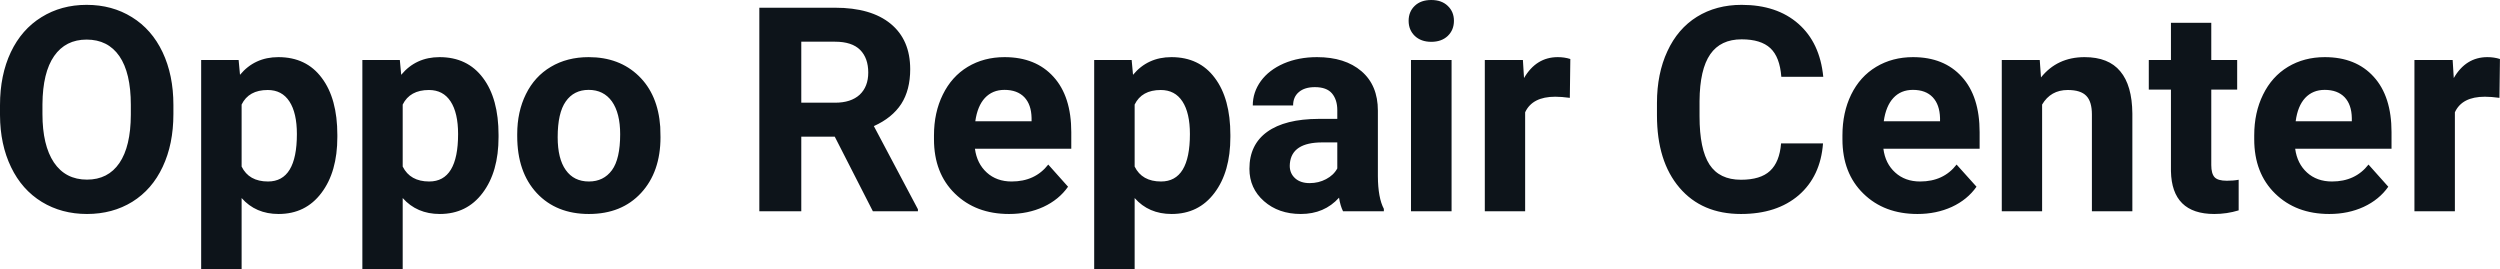 <svg fill="#0d141a" viewBox="0 0 200.834 21.641" height="100%" width="100%" xmlns="http://www.w3.org/2000/svg"><path preserveAspectRatio="none" d="M13.93 8.43L13.93 9.16Q13.93 11.58 13.07 13.40Q12.22 15.22 10.63 16.21Q9.04 17.19 6.99 17.19L6.99 17.19Q4.95 17.19 3.36 16.22Q1.76 15.24 0.89 13.43Q0.01 11.61 0 9.25L0 9.25L0 8.45Q0 6.03 0.87 4.19Q1.74 2.36 3.33 1.38Q4.92 0.39 6.96 0.39Q9.01 0.39 10.60 1.38Q12.19 2.36 13.06 4.19Q13.93 6.03 13.93 8.43L13.93 8.43ZM10.51 9.22L10.51 8.42Q10.51 5.85 9.59 4.51Q8.67 3.18 6.96 3.18L6.96 3.18Q5.27 3.18 4.35 4.50Q3.43 5.82 3.41 8.37L3.41 8.37L3.41 9.16Q3.41 11.67 4.33 13.05Q5.26 14.43 6.99 14.43L6.99 14.43Q8.68 14.43 9.59 13.10Q10.50 11.77 10.51 9.22L10.51 9.22ZM27.10 10.84L27.10 11.01Q27.10 13.81 25.82 15.50Q24.55 17.19 22.38 17.19L22.38 17.19Q20.54 17.19 19.41 15.91L19.41 15.91L19.41 21.64L16.16 21.64L16.16 4.82L19.17 4.82L19.28 6.01Q20.46 4.59 22.36 4.59L22.36 4.59Q24.61 4.59 25.85 6.26Q27.10 7.92 27.10 10.84L27.10 10.84ZM23.85 10.77L23.85 10.77Q23.85 9.07 23.25 8.15Q22.65 7.23 21.51 7.23L21.51 7.23Q19.98 7.23 19.41 8.40L19.41 8.40L19.41 13.38Q20.00 14.58 21.53 14.58L21.53 14.58Q23.85 14.58 23.85 10.77ZM40.05 10.84L40.05 11.01Q40.05 13.81 38.77 15.50Q37.50 17.19 35.33 17.19L35.33 17.19Q33.49 17.19 32.35 15.91L32.35 15.91L32.35 21.64L29.11 21.64L29.11 4.82L32.12 4.82L32.23 6.01Q33.41 4.59 35.31 4.59L35.31 4.59Q37.55 4.59 38.80 6.26Q40.05 7.92 40.05 10.84L40.05 10.84ZM36.80 10.77L36.80 10.77Q36.80 9.07 36.20 8.15Q35.60 7.23 34.46 7.23L34.46 7.23Q32.93 7.23 32.35 8.40L32.35 8.40L32.35 13.38Q32.95 14.58 34.48 14.58L34.48 14.58Q36.80 14.58 36.80 10.77ZM41.55 10.93L41.55 10.78Q41.55 8.97 42.25 7.56Q42.95 6.14 44.25 5.37Q45.56 4.59 47.29 4.59L47.29 4.59Q49.75 4.59 51.31 6.10Q52.86 7.60 53.04 10.19L53.04 10.19L53.06 11.02Q53.06 13.81 51.50 15.50Q49.94 17.19 47.31 17.19Q44.69 17.19 43.12 15.51Q41.55 13.82 41.55 10.93L41.55 10.93ZM44.80 11.02L44.80 11.02Q44.80 12.75 45.45 13.66Q46.10 14.58 47.31 14.58L47.31 14.58Q48.49 14.58 49.16 13.67Q49.82 12.77 49.82 10.78L49.82 10.78Q49.82 9.09 49.16 8.15Q48.49 7.22 47.29 7.22L47.29 7.22Q46.10 7.22 45.45 8.15Q44.80 9.07 44.80 11.02ZM70.12 16.97L67.06 10.98L64.37 10.98L64.37 16.97L61.00 16.97L61.00 0.62L67.08 0.62Q69.98 0.62 71.55 1.91Q73.12 3.20 73.12 5.56L73.12 5.56Q73.12 7.23 72.40 8.35Q71.67 9.47 70.20 10.13L70.20 10.13L73.74 16.81L73.74 16.97L70.12 16.97ZM64.37 3.35L64.37 8.25L67.09 8.25Q68.36 8.25 69.06 7.61Q69.75 6.96 69.75 5.83L69.75 5.83Q69.75 4.67 69.10 4.01Q68.44 3.35 67.08 3.35L67.08 3.35L64.37 3.35ZM81.06 17.19L81.06 17.19Q78.39 17.19 76.71 15.55Q75.03 13.91 75.03 11.19L75.03 11.19L75.03 10.87Q75.03 9.04 75.74 7.60Q76.45 6.15 77.74 5.37Q79.04 4.59 80.70 4.59L80.70 4.59Q83.20 4.59 84.63 6.17Q86.06 7.74 86.06 10.62L86.06 10.62L86.06 11.95L78.32 11.95Q78.48 13.14 79.27 13.86Q80.06 14.58 81.27 14.58L81.27 14.58Q83.15 14.58 84.21 13.22L84.21 13.22L85.80 15.00Q85.07 16.04 83.82 16.62Q82.58 17.19 81.06 17.19ZM80.69 7.22L80.69 7.22Q79.73 7.22 79.12 7.87Q78.52 8.52 78.35 9.74L78.35 9.74L82.87 9.74L82.87 9.48Q82.85 8.40 82.29 7.81Q81.72 7.22 80.69 7.22ZM98.84 10.84L98.84 11.01Q98.84 13.81 97.56 15.50Q96.29 17.19 94.12 17.19L94.12 17.19Q92.28 17.19 91.15 15.91L91.15 15.91L91.15 21.64L87.90 21.64L87.90 4.82L90.91 4.82L91.02 6.01Q92.20 4.59 94.10 4.59L94.10 4.59Q96.35 4.59 97.59 6.26Q98.84 7.92 98.84 10.84L98.84 10.84ZM95.59 10.77L95.59 10.77Q95.59 9.07 94.99 8.15Q94.39 7.23 93.25 7.23L93.25 7.23Q91.72 7.23 91.15 8.40L91.15 8.40L91.15 13.38Q91.74 14.58 93.27 14.58L93.27 14.58Q95.59 14.58 95.59 10.77ZM111.17 16.97L107.89 16.97Q107.67 16.53 107.57 15.88L107.57 15.88Q106.39 17.19 104.50 17.19L104.50 17.19Q102.71 17.19 101.54 16.16Q100.37 15.13 100.37 13.56L100.37 13.56Q100.37 11.62 101.80 10.59Q103.23 9.56 105.94 9.55L105.94 9.55L107.43 9.55L107.43 8.85Q107.43 8.01 107.00 7.50Q106.57 7.00 105.63 7.00L105.63 7.00Q104.81 7.00 104.35 7.39Q103.88 7.78 103.88 8.47L103.88 8.47L100.64 8.47Q100.64 7.41 101.29 6.51Q101.94 5.62 103.13 5.10Q104.32 4.59 105.80 4.59L105.80 4.59Q108.05 4.59 109.37 5.72Q110.69 6.85 110.69 8.89L110.69 8.89L110.69 14.16Q110.70 15.89 111.17 16.78L111.17 16.78L111.17 16.97ZM105.21 14.71L105.21 14.71Q105.93 14.71 106.53 14.39Q107.14 14.07 107.43 13.53L107.43 13.53L107.43 11.44L106.22 11.44Q103.78 11.44 103.62 13.13L103.62 13.13L103.61 13.32Q103.61 13.93 104.04 14.32Q104.47 14.71 105.21 14.71ZM116.61 4.82L116.61 16.97L113.35 16.97L113.35 4.82L116.61 4.82ZM113.16 1.67L113.16 1.67Q113.16 0.94 113.65 0.47Q114.14 0 114.98 0L114.98 0Q115.81 0 116.30 0.47Q116.80 0.94 116.80 1.67L116.80 1.67Q116.80 2.41 116.30 2.89Q115.80 3.36 114.98 3.36Q114.16 3.36 113.66 2.89Q113.16 2.41 113.16 1.67ZM126.15 4.74L126.11 7.86Q125.44 7.77 124.94 7.77L124.94 7.77Q123.10 7.77 122.52 9.02L122.52 9.02L122.52 16.97L119.28 16.97L119.28 4.82L122.34 4.82L122.43 6.27Q123.41 4.59 125.14 4.59L125.14 4.59Q125.68 4.59 126.15 4.74L126.15 4.74ZM143.08 11.52L146.45 11.52Q146.25 14.16 144.50 15.68Q142.74 17.19 139.86 17.19L139.86 17.19Q136.72 17.19 134.92 15.08Q133.11 12.96 133.11 9.27L133.11 9.27L133.11 8.27Q133.11 5.91 133.95 4.11Q134.78 2.31 136.32 1.35Q137.87 0.39 139.91 0.39L139.91 0.39Q142.74 0.39 144.47 1.91Q146.20 3.43 146.47 6.17L146.47 6.17L143.10 6.17Q142.98 4.58 142.22 3.87Q141.46 3.16 139.91 3.16L139.91 3.16Q138.22 3.16 137.39 4.36Q136.55 5.57 136.53 8.11L136.53 8.11L136.53 9.34Q136.53 11.99 137.33 13.22Q138.13 14.44 139.86 14.44L139.86 14.44Q141.43 14.44 142.19 13.73Q142.96 13.02 143.08 11.52L143.08 11.52ZM154.04 17.19L154.04 17.19Q151.36 17.19 149.69 15.55Q148.01 13.91 148.01 11.19L148.01 11.19L148.01 10.87Q148.01 9.04 148.71 7.60Q149.42 6.15 150.72 5.37Q152.02 4.59 153.68 4.59L153.68 4.59Q156.17 4.59 157.60 6.17Q159.03 7.74 159.03 10.62L159.03 10.62L159.03 11.95L151.30 11.95Q151.45 13.14 152.25 13.86Q153.04 14.58 154.25 14.58L154.25 14.58Q156.13 14.58 157.18 13.22L157.18 13.22L158.78 15.00Q158.05 16.04 156.80 16.62Q155.55 17.19 154.04 17.19ZM153.67 7.22L153.67 7.22Q152.70 7.22 152.10 7.87Q151.50 8.52 151.33 9.74L151.33 9.74L155.85 9.74L155.85 9.48Q155.82 8.40 155.26 7.81Q154.70 7.22 153.67 7.22ZM160.81 4.82L163.86 4.82L163.96 6.22Q165.27 4.59 167.46 4.59L167.46 4.59Q169.39 4.59 170.33 5.73Q171.28 6.86 171.30 9.12L171.30 9.12L171.30 16.97L168.05 16.97L168.05 9.20Q168.05 8.16 167.60 7.70Q167.15 7.23 166.11 7.23L166.11 7.23Q164.74 7.23 164.05 8.40L164.05 8.40L164.05 16.97L160.81 16.97L160.81 4.82ZM174.40 1.83L177.64 1.83L177.64 4.82L179.72 4.82L179.72 7.20L177.64 7.20L177.64 13.26Q177.64 13.94 177.90 14.23Q178.16 14.52 178.89 14.52L178.89 14.52Q179.43 14.52 179.84 14.44L179.84 14.44L179.84 16.90Q178.89 17.19 177.88 17.19L177.88 17.19Q174.47 17.19 174.40 13.75L174.40 13.75L174.40 7.20L172.62 7.20L172.62 4.82L174.40 4.82L174.40 1.83ZM187.12 17.19L187.12 17.19Q184.45 17.19 182.77 15.55Q181.09 13.91 181.09 11.19L181.09 11.19L181.09 10.87Q181.09 9.04 181.80 7.60Q182.51 6.15 183.80 5.37Q185.10 4.59 186.76 4.59L186.76 4.59Q189.26 4.59 190.69 6.17Q192.12 7.74 192.12 10.62L192.12 10.62L192.12 11.95L184.38 11.95Q184.54 13.14 185.33 13.86Q186.12 14.58 187.34 14.58L187.34 14.58Q189.21 14.58 190.27 13.22L190.27 13.22L191.86 15.00Q191.13 16.04 189.88 16.62Q188.64 17.19 187.12 17.19ZM186.75 7.22L186.75 7.22Q185.79 7.22 185.18 7.87Q184.58 8.52 184.42 9.74L184.42 9.74L188.93 9.74L188.93 9.48Q188.91 8.40 188.35 7.81Q187.78 7.22 186.75 7.22ZM200.83 4.74L200.79 7.86Q200.13 7.77 199.62 7.77L199.62 7.77Q197.78 7.77 197.21 9.02L197.21 9.02L197.21 16.97L193.96 16.97L193.96 4.82L197.03 4.82L197.12 6.27Q198.09 4.59 199.82 4.59L199.82 4.59Q200.36 4.59 200.83 4.74L200.83 4.74Z"></path></svg>